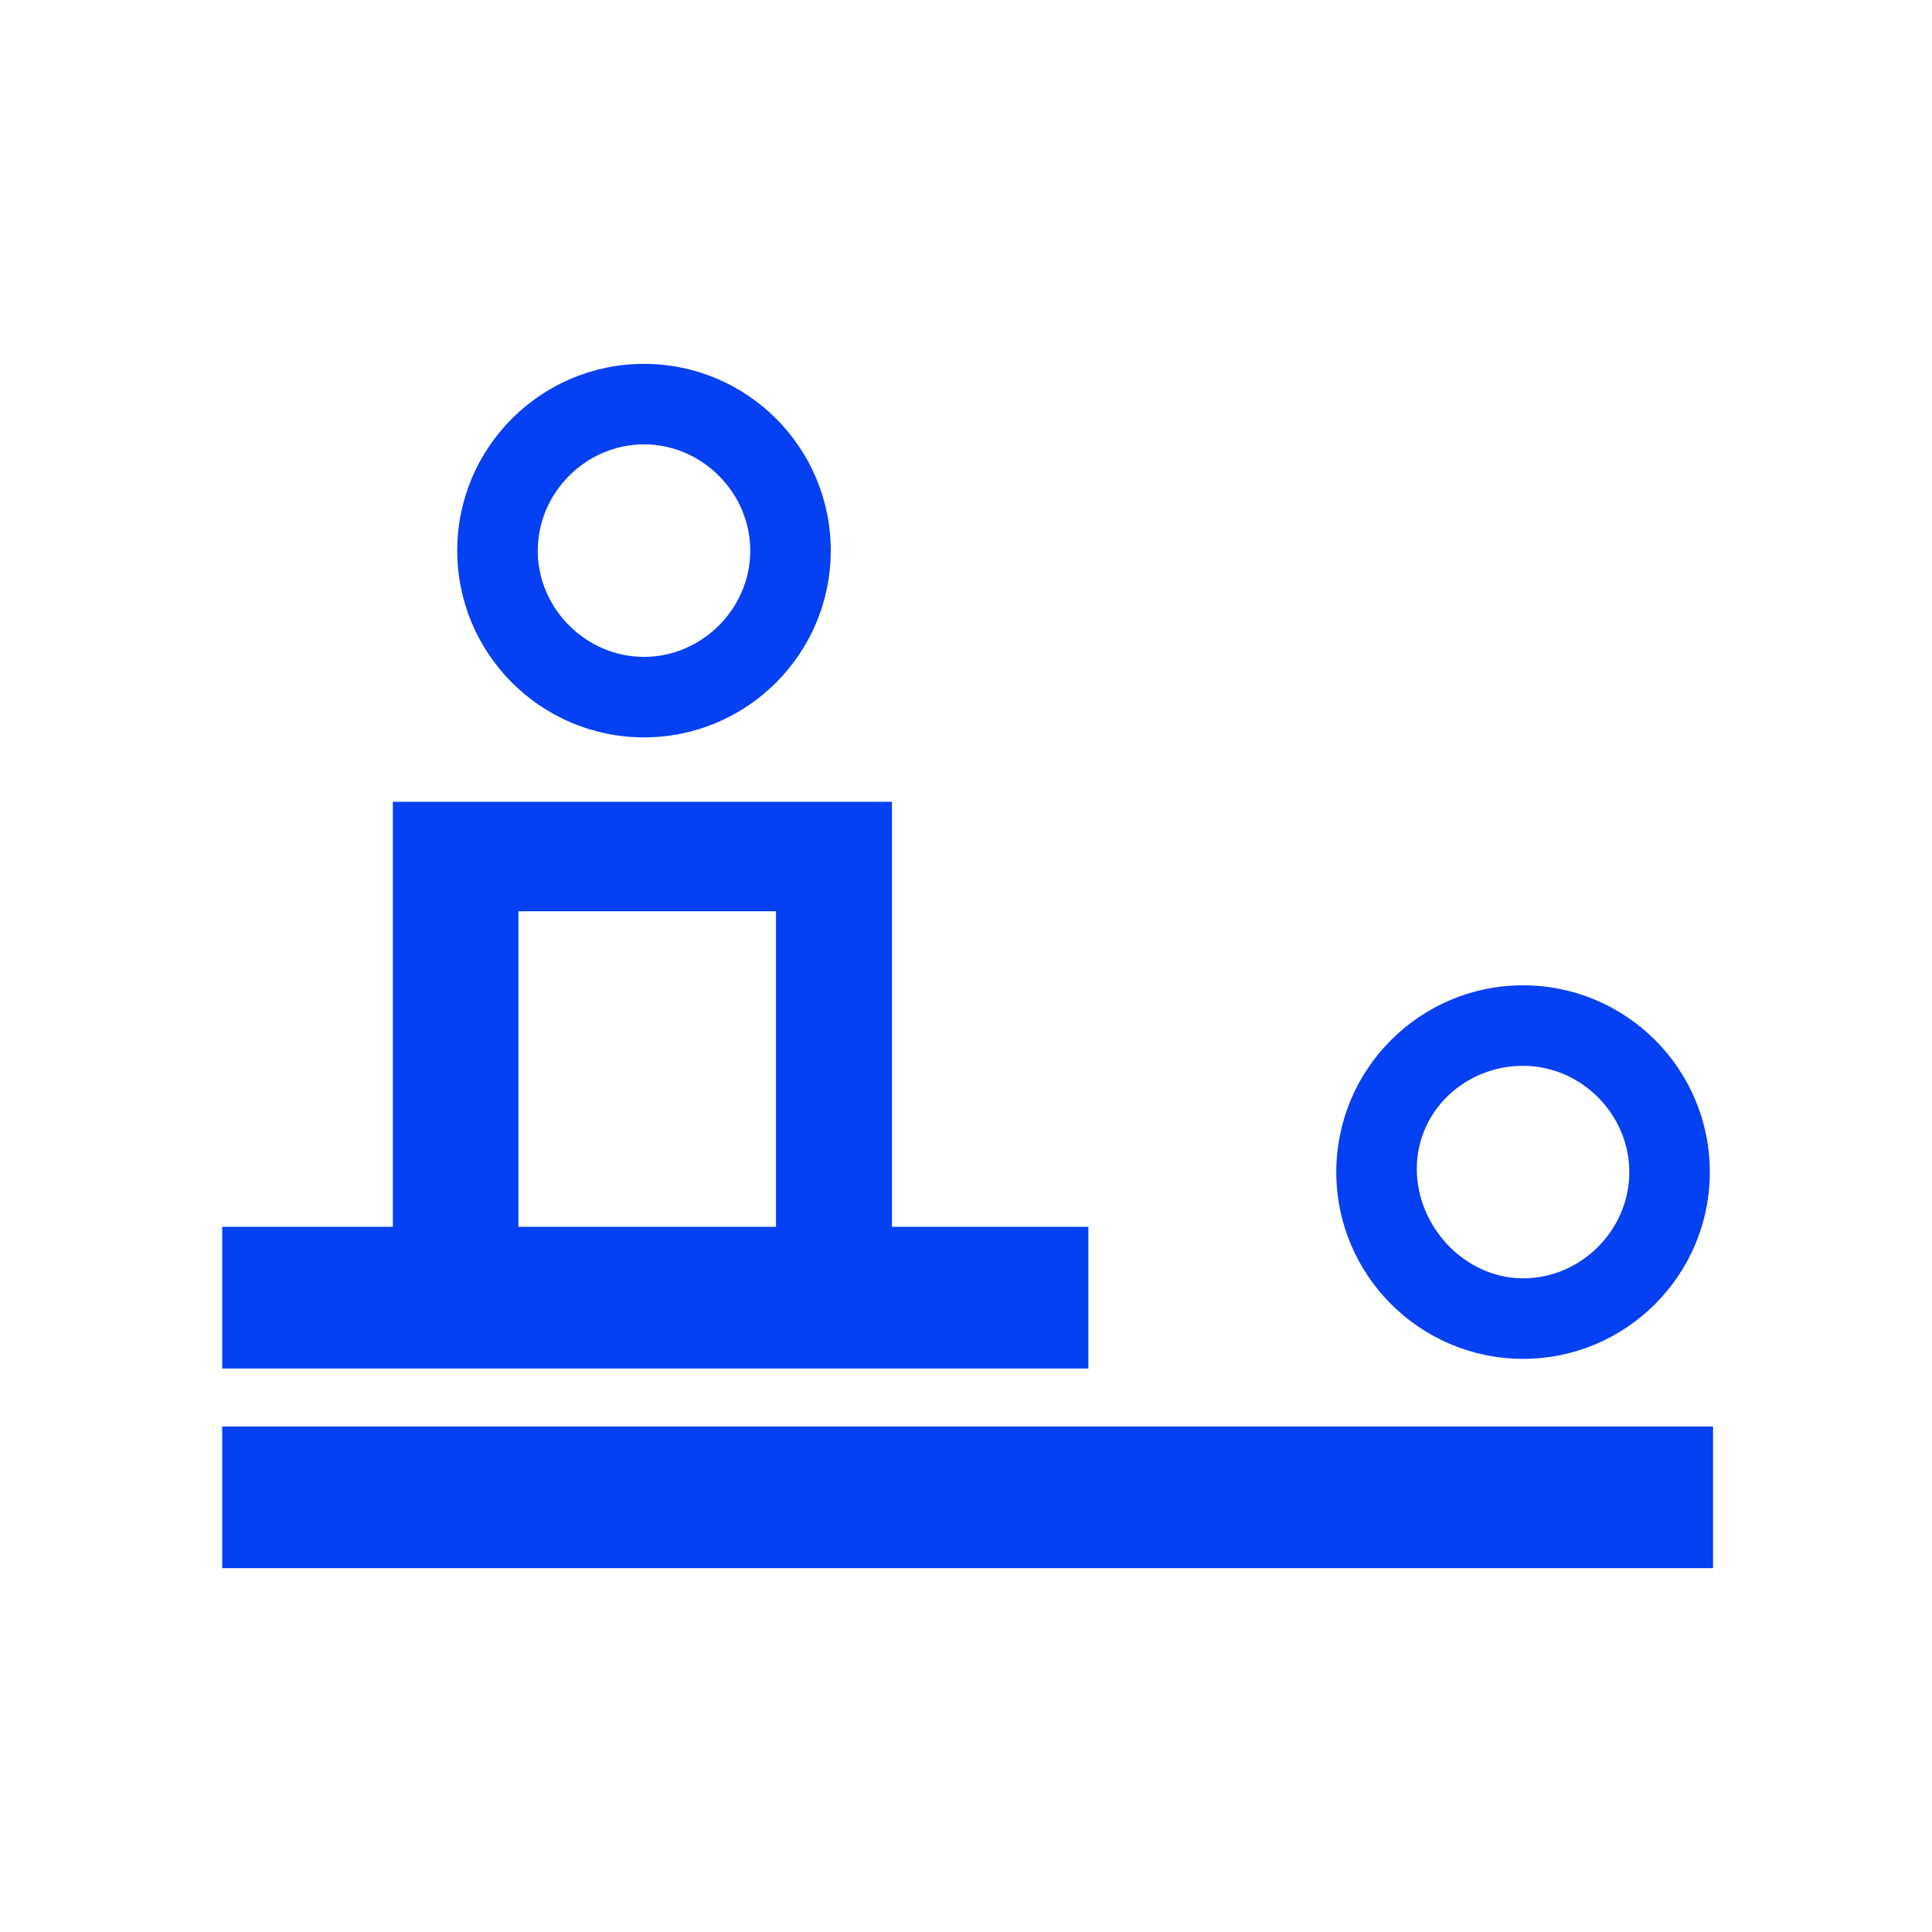 <?xml version="1.0" encoding="UTF-8"?>
<!-- Generator: Adobe Illustrator 26.3.1, SVG Export Plug-In . SVG Version: 6.00 Build 0)  -->
<svg xmlns="http://www.w3.org/2000/svg" xmlns:xlink="http://www.w3.org/1999/xlink" id="Слой_1" x="0px" y="0px" viewBox="0 0 60 60" style="enable-background:new 0 0 60 60;" xml:space="preserve">
<style type="text/css">
	.st0{fill:#0540F2;}
</style>
<g>
	<rect x="6.9" y="44.3" class="st0" width="46.3" height="4.4"></rect>
	<g>
		<g>
			<path class="st0" d="M47.3,33.1c1.8,0,3.3,1.5,3.3,3.3c0,1.8-1.5,3.3-3.3,3.3S44,38.1,44,36.3S45.5,33.1,47.3,33.1 M47.3,30.6     c-3.2,0-5.8,2.6-5.8,5.8s2.6,5.8,5.8,5.8s5.8-2.6,5.8-5.8S50.5,30.6,47.3,30.6L47.3,30.6z"></path>
		</g>
	</g>
	<path class="st0" d="M27.7,38.1V24.9H12.2v13.2H6.9v4.4h26.9v-4.4H27.7z M24.1,38.1h-8v-9.8h8V38.1z"></path>
	<g>
		<path class="st0" d="M20,13.8c1.8,0,3.3,1.5,3.3,3.3s-1.5,3.3-3.3,3.3s-3.3-1.5-3.3-3.3S18.2,13.8,20,13.8 M20,11.3    c-3.2,0-5.8,2.6-5.8,5.8s2.6,5.8,5.8,5.8s5.8-2.6,5.8-5.8S23.2,11.3,20,11.3L20,11.3z"></path>
	</g>
</g>
</svg>
